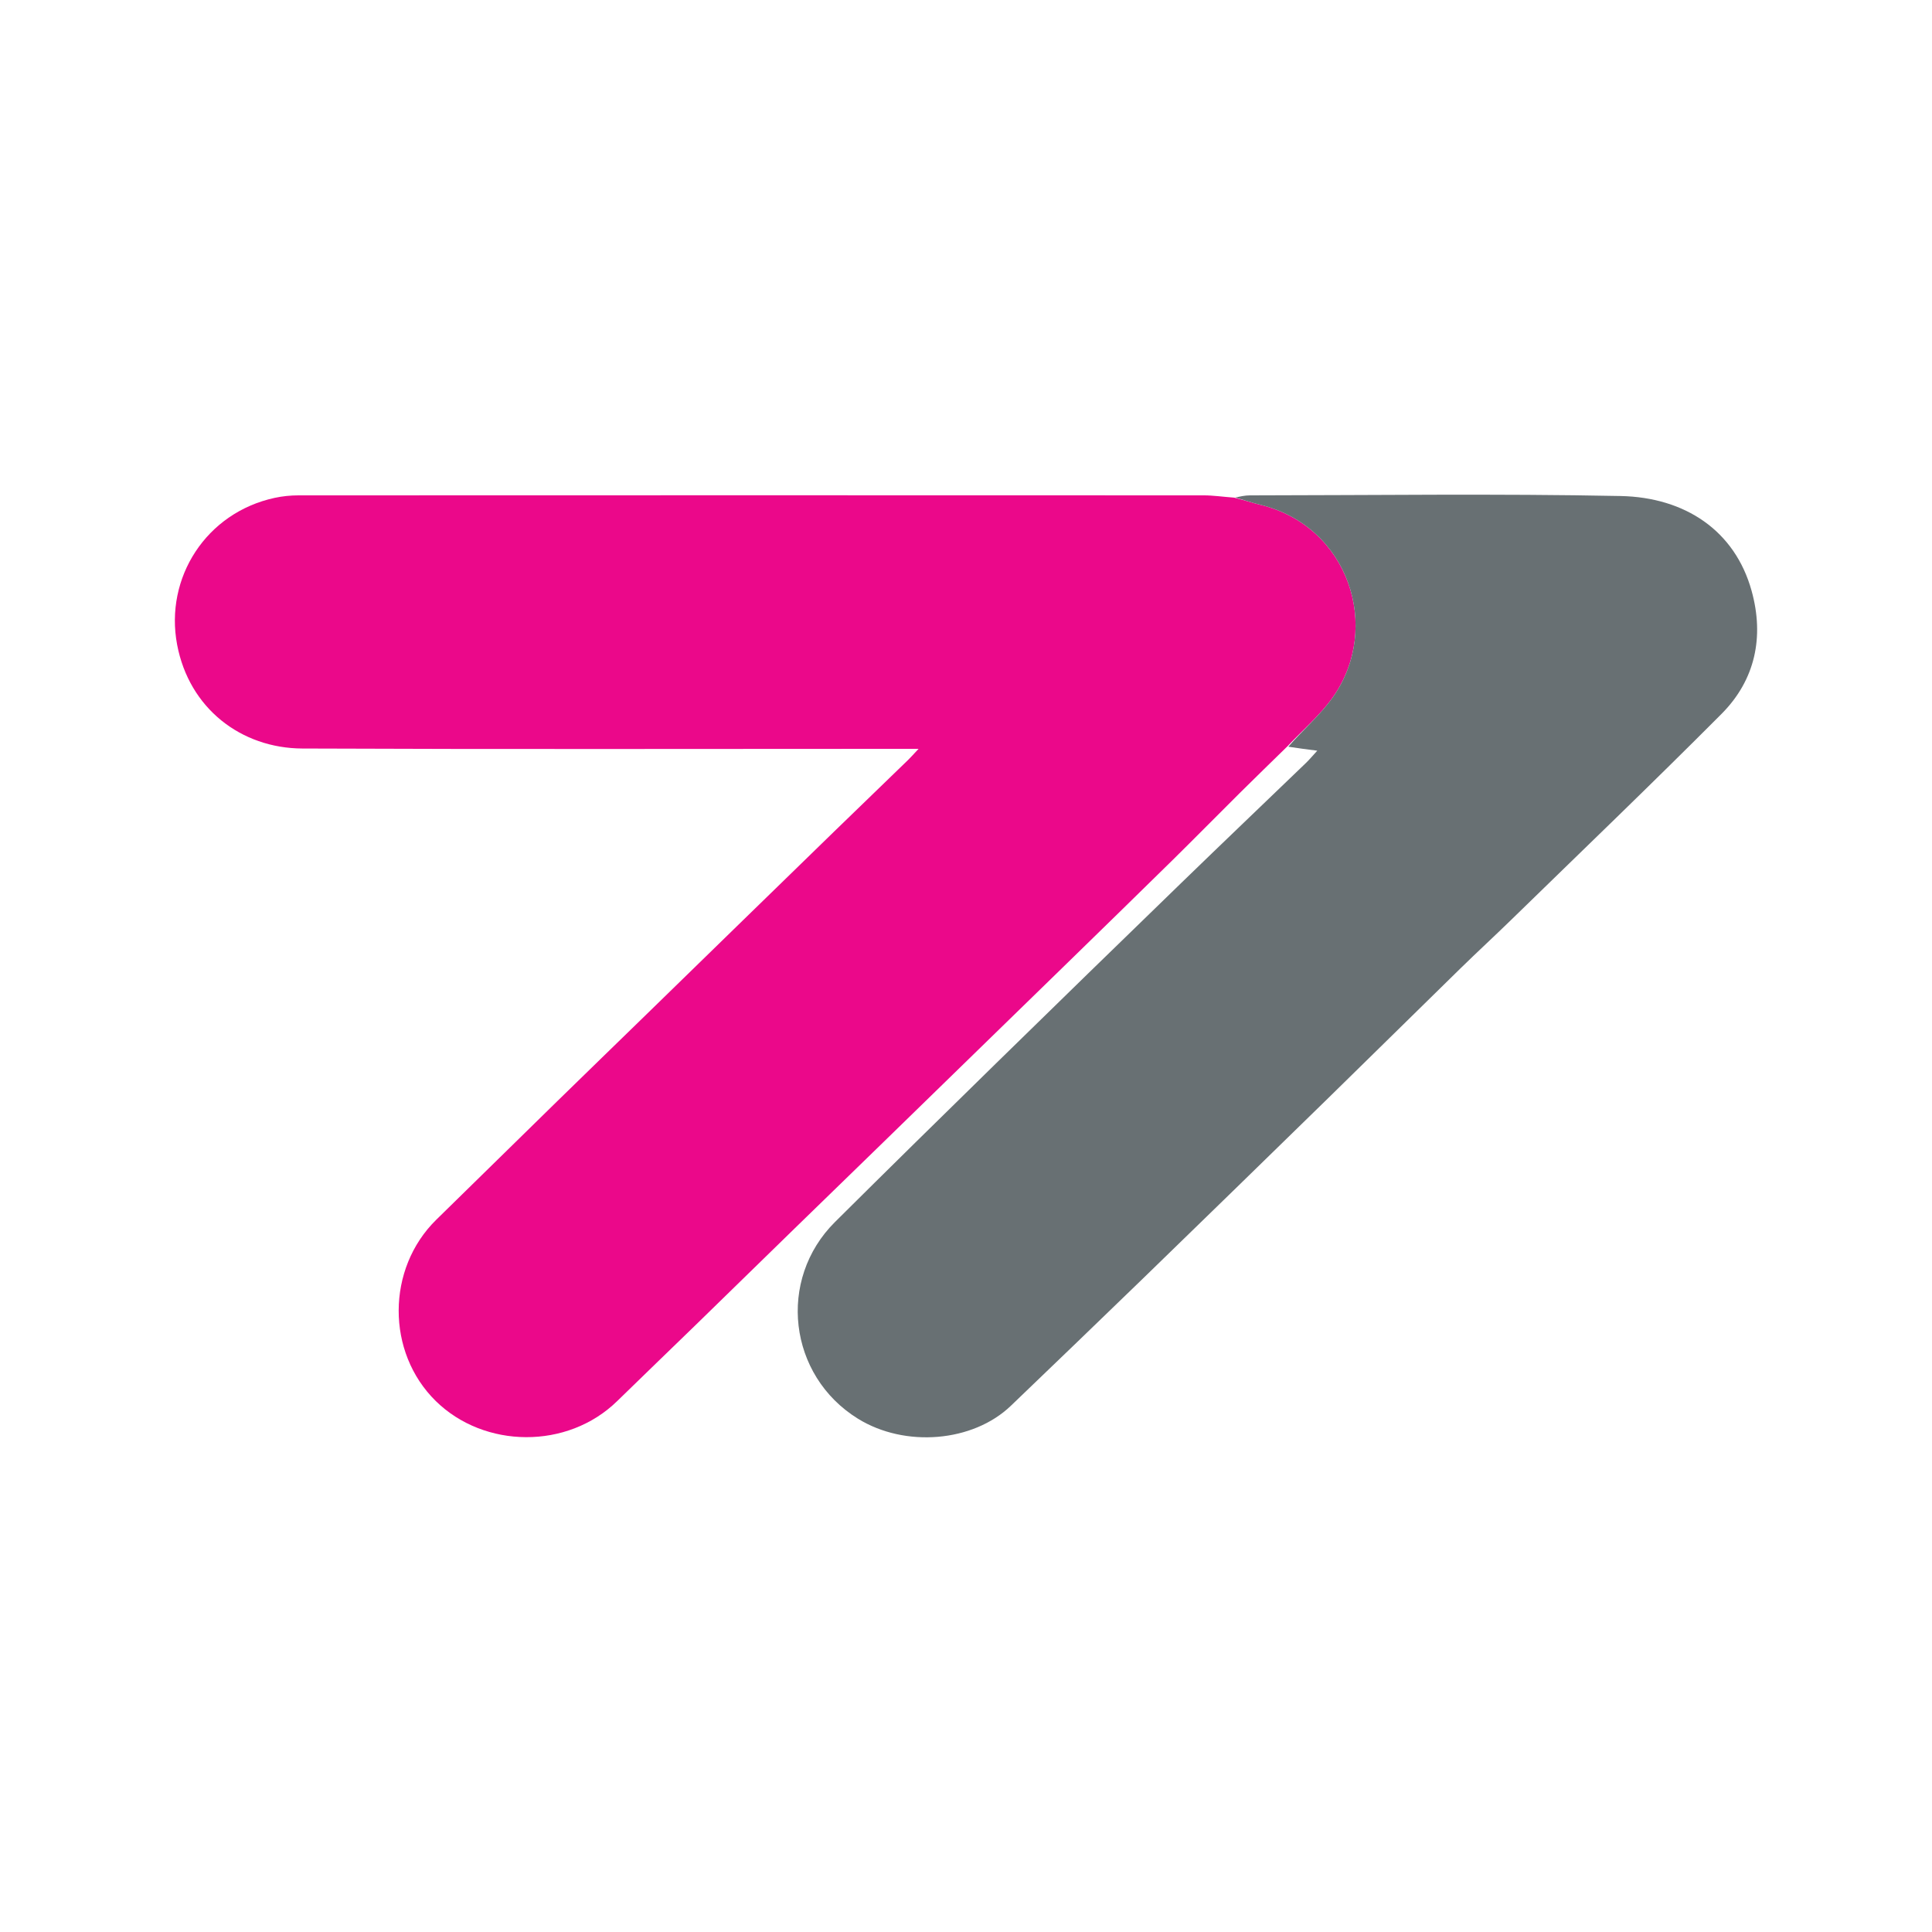 <?xml version="1.0" encoding="UTF-8" standalone="no"?>
<svg
   version="1.1"
   id="Layer_1"
   x="0px"
   y="0px"
   width="512"
   viewBox="0 0 512 512"
   enable-background="new 0 0 1165 400"
   xml:space="preserve"
   sodipodi:docname="77.svg"
   height="512"
   inkscape:version="1.1.2 (b8e25be833, 2022-02-05)"
   xmlns:inkscape="http://www.inkscape.org/namespaces/inkscape"
   xmlns:sodipodi="http://sodipodi.sourceforge.net/DTD/sodipodi-0.dtd"
   xmlns="http://www.w3.org/2000/svg"
   xmlns:svg="http://www.w3.org/2000/svg"><defs
   id="defs25" /><sodipodi:namedview
   id="namedview23"
   pagecolor="#ffffff"
   bordercolor="#666666"
   borderopacity="1.0"
   inkscape:pageshadow="2"
   inkscape:pageopacity="0.0"
   inkscape:pagecheckerboard="0"
   showgrid="false"
   width="512px"
   inkscape:zoom="1.0746781"
   inkscape:cx="287.0627"
   inkscape:cy="188.42851"
   inkscape:window-width="1920"
   inkscape:window-height="991"
   inkscape:window-x="-9"
   inkscape:window-y="-9"
   inkscape:window-maximized="1"
   inkscape:current-layer="Layer_1" />


<g
   id="g383"
   transform="matrix(0.64,0,0,0.64,49.044,618.721)"><path
     fill="#eb088a"
     opacity="1"
     stroke="none"
     d="m 456.452,-657.705 c -6.607,6.468 -13.25,12.898 -19.812,19.411 -9.225,9.156 -18.33,18.433 -27.593,27.549 -14.58,14.35 -29.242,28.617 -43.884,42.904 -12.734,12.425 -25.491,24.827 -38.236,37.241 -12.984,12.647 -25.96,25.301 -38.949,37.942 -11.795,11.479 -23.613,22.934 -35.403,34.418 -13.818,13.461 -27.603,26.957 -41.429,40.41 -10.721,10.433 -21.519,20.786 -32.217,31.242 -20.61,20.144 -55.01,19.683 -75.083,0.009 -20.614,-20.203 -20.493,-54.835 0.165,-75.102 16.625,-16.31 33.253,-32.618 49.909,-48.897 12.366,-12.086 24.784,-24.12 37.171,-36.185 13.222,-12.879 26.433,-25.77 39.653,-38.651 12.624,-12.299 25.243,-24.604 37.887,-36.883 10.254,-9.957 20.547,-19.874 30.807,-29.824 1.171,-1.135 2.242,-2.373 4.288,-4.552 -2.952,0 -4.838,0 -6.724,0 -82.816,-1.2e-4 -165.632,0.22 -248.446,-0.133 -25.327,-0.108 -46.879,-16.61 -51.854,-43.041 -5.212,-27.69 12.028,-54.623 40.407,-60.75 3.195,-0.69 6.529,-1.033 9.799,-1.034 124.973,-0.051 249.947,-0.052 374.92,-0.003 3.941,0.002 7.881,0.597 12.629,0.95 4.11,1.008 7.378,2.126 10.721,2.933 36.698,8.851 50.376,50.868 30.151,79.632 -5.283,7.513 -12.531,13.645 -18.876,20.411 z"
     id="path4" /><path
     fill="#687073"
     opacity="1"
     stroke="none"
     d="m 456.83,-657.551 c 5.968,-6.921 13.216,-13.052 18.498,-20.566 20.224,-28.764 6.546,-70.781 -30.151,-79.632 -3.343,-0.806 -6.611,-1.924 -10.293,-2.993 1.756,-0.372 3.892,-0.886 6.028,-0.887 51.159,-0.043 102.333,-0.758 153.472,0.268 26.831,0.538 47.408,14.411 54.292,39.279 5.256,18.989 1.583,36.843 -12.456,50.941 -28.673,28.795 -58.015,56.924 -87.114,85.294 -6.914,6.74 -14.025,13.279 -20.929,20.028 -18.344,17.931 -36.59,35.964 -54.941,53.887 -25.498,24.903 -51.02,49.781 -76.601,74.599 -18.166,17.624 -36.423,35.155 -54.683,52.682 -15.712,15.081 -43.822,17.422 -63.336,5.351 -28.826,-17.832 -33.527,-57.569 -9.489,-81.454 22.097,-21.957 44.315,-43.793 66.578,-65.582 25.59,-25.047 51.248,-50.024 76.953,-74.954 17.092,-16.577 34.323,-33.012 51.472,-49.531 1.399,-1.348 2.645,-2.855 4.695,-5.084 -4.57,-0.586 -8.093,-1.039 -11.994,-1.645 z"
     id="path6" /></g>







</svg>
